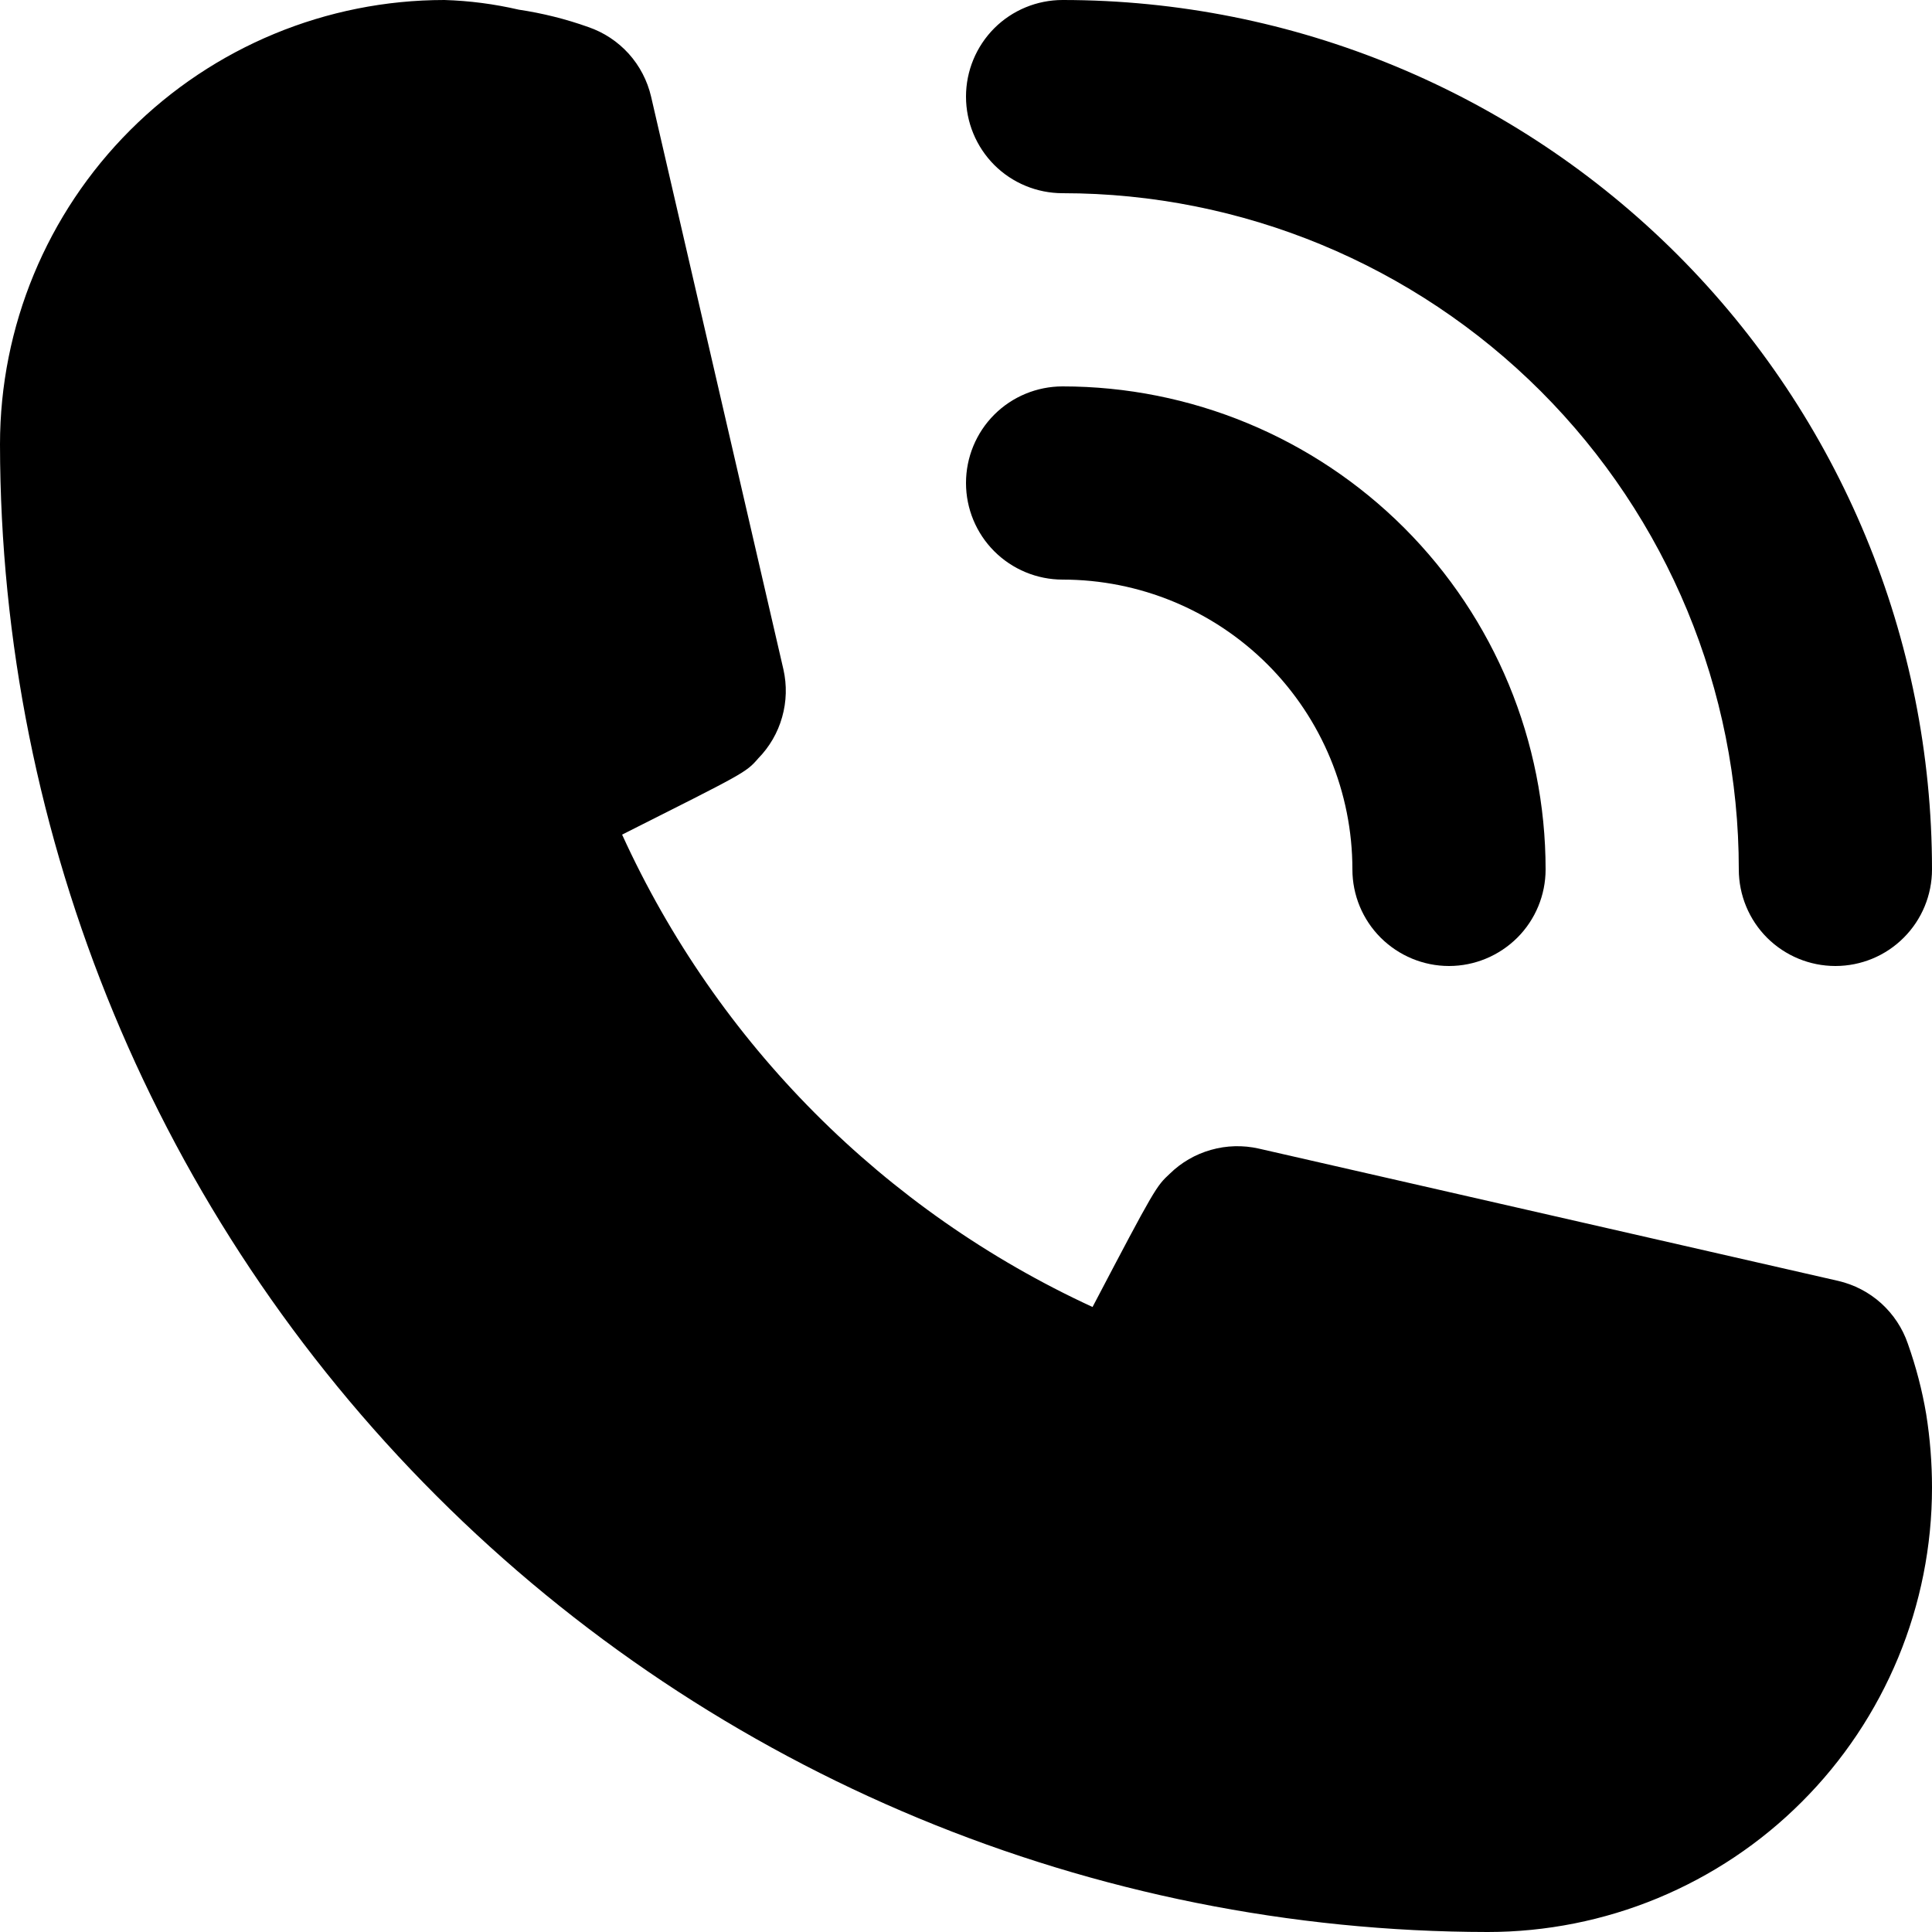 <?xml version="1.0" encoding="UTF-8"?>
<svg xmlns="http://www.w3.org/2000/svg" width="24" height="24" viewBox="0 0 24 24" fill="none">
  <g clip-path="url(#clip0_5135_12085)">
    <path d="M13.2 7.2C14.155 7.2 15.07 7.579 15.746 8.254C16.421 8.929 16.8 9.845 16.8 10.8C16.8 11.118 16.926 11.423 17.151 11.648C17.377 11.873 17.682 12 18 12C18.318 12 18.623 11.873 18.849 11.648C19.074 11.423 19.2 11.118 19.2 10.8C19.2 9.209 18.568 7.682 17.443 6.557C16.317 5.432 14.791 4.8 13.2 4.8C12.882 4.8 12.576 4.926 12.351 5.151C12.126 5.376 12 5.682 12 6C12 6.318 12.126 6.623 12.351 6.848C12.576 7.073 12.882 7.2 13.2 7.2Z" fill="black"></path>
    <path d="M13.2 2.4C15.428 2.4 17.564 3.285 19.14 4.86C20.715 6.436 21.6 8.572 21.6 10.8C21.6 11.118 21.726 11.424 21.951 11.649C22.177 11.874 22.482 12 22.8 12C23.118 12 23.424 11.874 23.648 11.649C23.874 11.424 24 11.118 24 10.8C24 7.936 22.862 5.189 20.837 3.163C18.811 1.138 16.064 0 13.2 0C12.882 0 12.576 0.126 12.351 0.351C12.126 0.577 12 0.882 12 1.2C12 1.518 12.126 1.823 12.351 2.049C12.576 2.274 12.882 2.4 13.2 2.4ZM23.7 16.692C23.634 16.499 23.52 16.327 23.369 16.19C23.218 16.054 23.034 15.958 22.836 15.912L15.636 14.268C15.441 14.224 15.237 14.229 15.044 14.284C14.851 14.338 14.675 14.44 14.532 14.58C14.364 14.736 14.352 14.748 13.572 16.236C10.984 15.043 8.91 12.961 7.728 10.368C9.252 9.6 9.264 9.6 9.42 9.42C9.56 9.277 9.662 9.101 9.716 8.908C9.771 8.715 9.776 8.511 9.732 8.316L8.088 1.2C8.042 1.002 7.946 0.818 7.81 0.667C7.673 0.516 7.501 0.402 7.308 0.336C7.028 0.236 6.738 0.164 6.444 0.12C6.141 0.05 5.831 0.009 5.52 0C4.056 0 2.652 0.582 1.617 1.617C0.582 2.652 0 4.056 0 5.52C0.006 10.419 1.955 15.116 5.42 18.58C8.884 22.045 13.581 23.994 18.48 24C19.205 24 19.923 23.857 20.592 23.58C21.262 23.302 21.871 22.896 22.383 22.383C22.896 21.871 23.302 21.262 23.58 20.592C23.857 19.923 24 19.205 24 18.48C24 18.175 23.976 17.87 23.928 17.568C23.878 17.27 23.801 16.977 23.7 16.692Z" fill="black"></path>
  </g>
  <defs>
    <clipPath id="clip0_5135_12085">
      <rect width="24" height="24" fill="white"></rect>
    </clipPath>
  </defs>
</svg>
